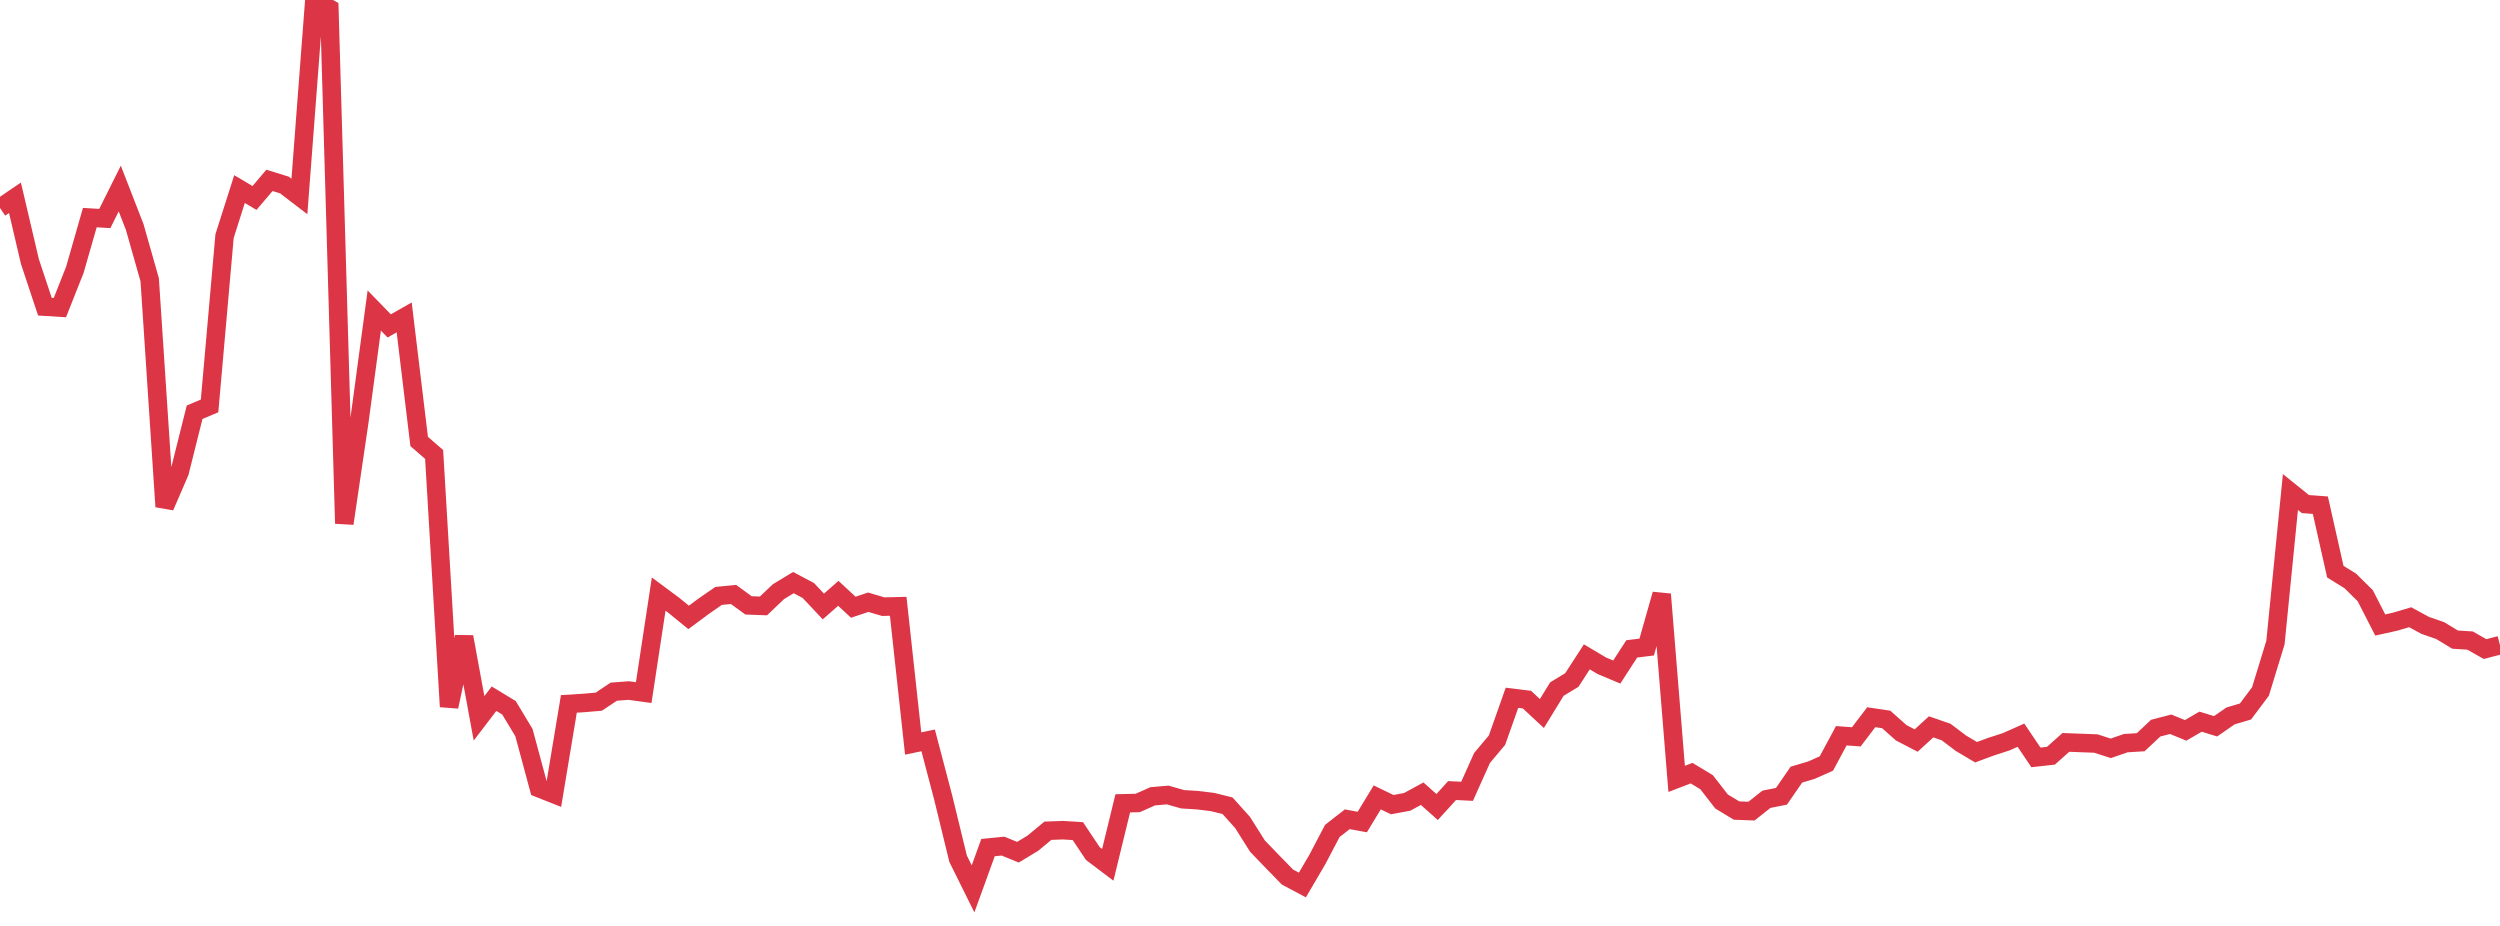 <?xml version="1.0" standalone="no"?>
<!DOCTYPE svg PUBLIC "-//W3C//DTD SVG 1.1//EN" "http://www.w3.org/Graphics/SVG/1.1/DTD/svg11.dtd">
<svg width="135" height="50" viewBox="0 0 135 50" preserveAspectRatio="none" class="sparkline" xmlns="http://www.w3.org/2000/svg"
xmlns:xlink="http://www.w3.org/1999/xlink"><path  class="sparkline--line" d="M 0 11.23 L 0 11.23 L 0.808 10.68 L 1.617 14.13 L 2.425 16.56 L 3.234 16.61 L 4.042 14.57 L 4.85 11.75 L 5.659 11.8 L 6.467 10.18 L 7.275 12.26 L 8.084 15.11 L 8.892 27.36 L 9.701 25.49 L 10.509 22.26 L 11.317 21.92 L 12.126 12.75 L 12.934 10.21 L 13.743 10.69 L 14.551 9.74 L 15.359 9.99 L 16.168 10.61 L 16.976 0 L 17.784 0.46 L 18.593 28.27 L 19.401 22.78 L 20.21 16.77 L 21.018 17.6 L 21.826 17.14 L 22.635 23.84 L 23.443 24.54 L 24.251 38.16 L 25.06 34.39 L 25.868 38.79 L 26.677 37.73 L 27.485 38.22 L 28.293 39.56 L 29.102 42.56 L 29.91 42.88 L 30.719 38.01 L 31.527 37.96 L 32.335 37.89 L 33.144 37.35 L 33.952 37.29 L 34.76 37.4 L 35.569 32.08 L 36.377 32.68 L 37.186 33.34 L 37.994 32.74 L 38.802 32.18 L 39.611 32.1 L 40.419 32.69 L 41.228 32.72 L 42.036 31.95 L 42.844 31.46 L 43.653 31.89 L 44.461 32.75 L 45.269 32.04 L 46.078 32.79 L 46.886 32.52 L 47.695 32.76 L 48.503 32.74 L 49.311 40.15 L 50.12 39.98 L 50.928 43.05 L 51.737 46.37 L 52.545 48 L 53.353 45.77 L 54.162 45.69 L 54.97 46.02 L 55.778 45.53 L 56.587 44.86 L 57.395 44.83 L 58.204 44.88 L 59.012 46.09 L 59.82 46.7 L 60.629 43.38 L 61.437 43.36 L 62.246 43 L 63.054 42.93 L 63.862 43.16 L 64.671 43.21 L 65.479 43.31 L 66.287 43.51 L 67.096 44.41 L 67.904 45.69 L 68.713 46.53 L 69.521 47.36 L 70.329 47.79 L 71.138 46.41 L 71.946 44.87 L 72.754 44.24 L 73.563 44.39 L 74.371 43.06 L 75.18 43.45 L 75.988 43.3 L 76.796 42.86 L 77.605 43.58 L 78.413 42.69 L 79.222 42.73 L 80.03 40.93 L 80.838 39.97 L 81.647 37.68 L 82.455 37.78 L 83.263 38.53 L 84.072 37.21 L 84.88 36.72 L 85.689 35.47 L 86.497 35.95 L 87.305 36.29 L 88.114 35.04 L 88.922 34.94 L 89.731 32.09 L 90.539 42.06 L 91.347 41.75 L 92.156 42.24 L 92.964 43.28 L 93.772 43.77 L 94.581 43.8 L 95.389 43.16 L 96.198 43 L 97.006 41.83 L 97.814 41.59 L 98.623 41.23 L 99.431 39.73 L 100.24 39.79 L 101.048 38.73 L 101.856 38.85 L 102.665 39.57 L 103.473 39.99 L 104.281 39.25 L 105.09 39.53 L 105.898 40.14 L 106.707 40.62 L 107.515 40.32 L 108.323 40.06 L 109.132 39.7 L 109.94 40.9 L 110.749 40.81 L 111.557 40.09 L 112.365 40.12 L 113.174 40.15 L 113.982 40.41 L 114.79 40.13 L 115.599 40.08 L 116.407 39.32 L 117.216 39.11 L 118.024 39.44 L 118.832 38.97 L 119.641 39.22 L 120.449 38.66 L 121.257 38.42 L 122.066 37.34 L 122.874 34.7 L 123.683 26.57 L 124.491 27.22 L 125.299 27.28 L 126.108 30.87 L 126.916 31.37 L 127.725 32.17 L 128.533 33.75 L 129.341 33.57 L 130.15 33.33 L 130.958 33.77 L 131.766 34.05 L 132.575 34.54 L 133.383 34.59 L 134.192 35.05 L 135 34.84" fill="none" stroke-width="1" stroke="#dc3545"></path></svg>